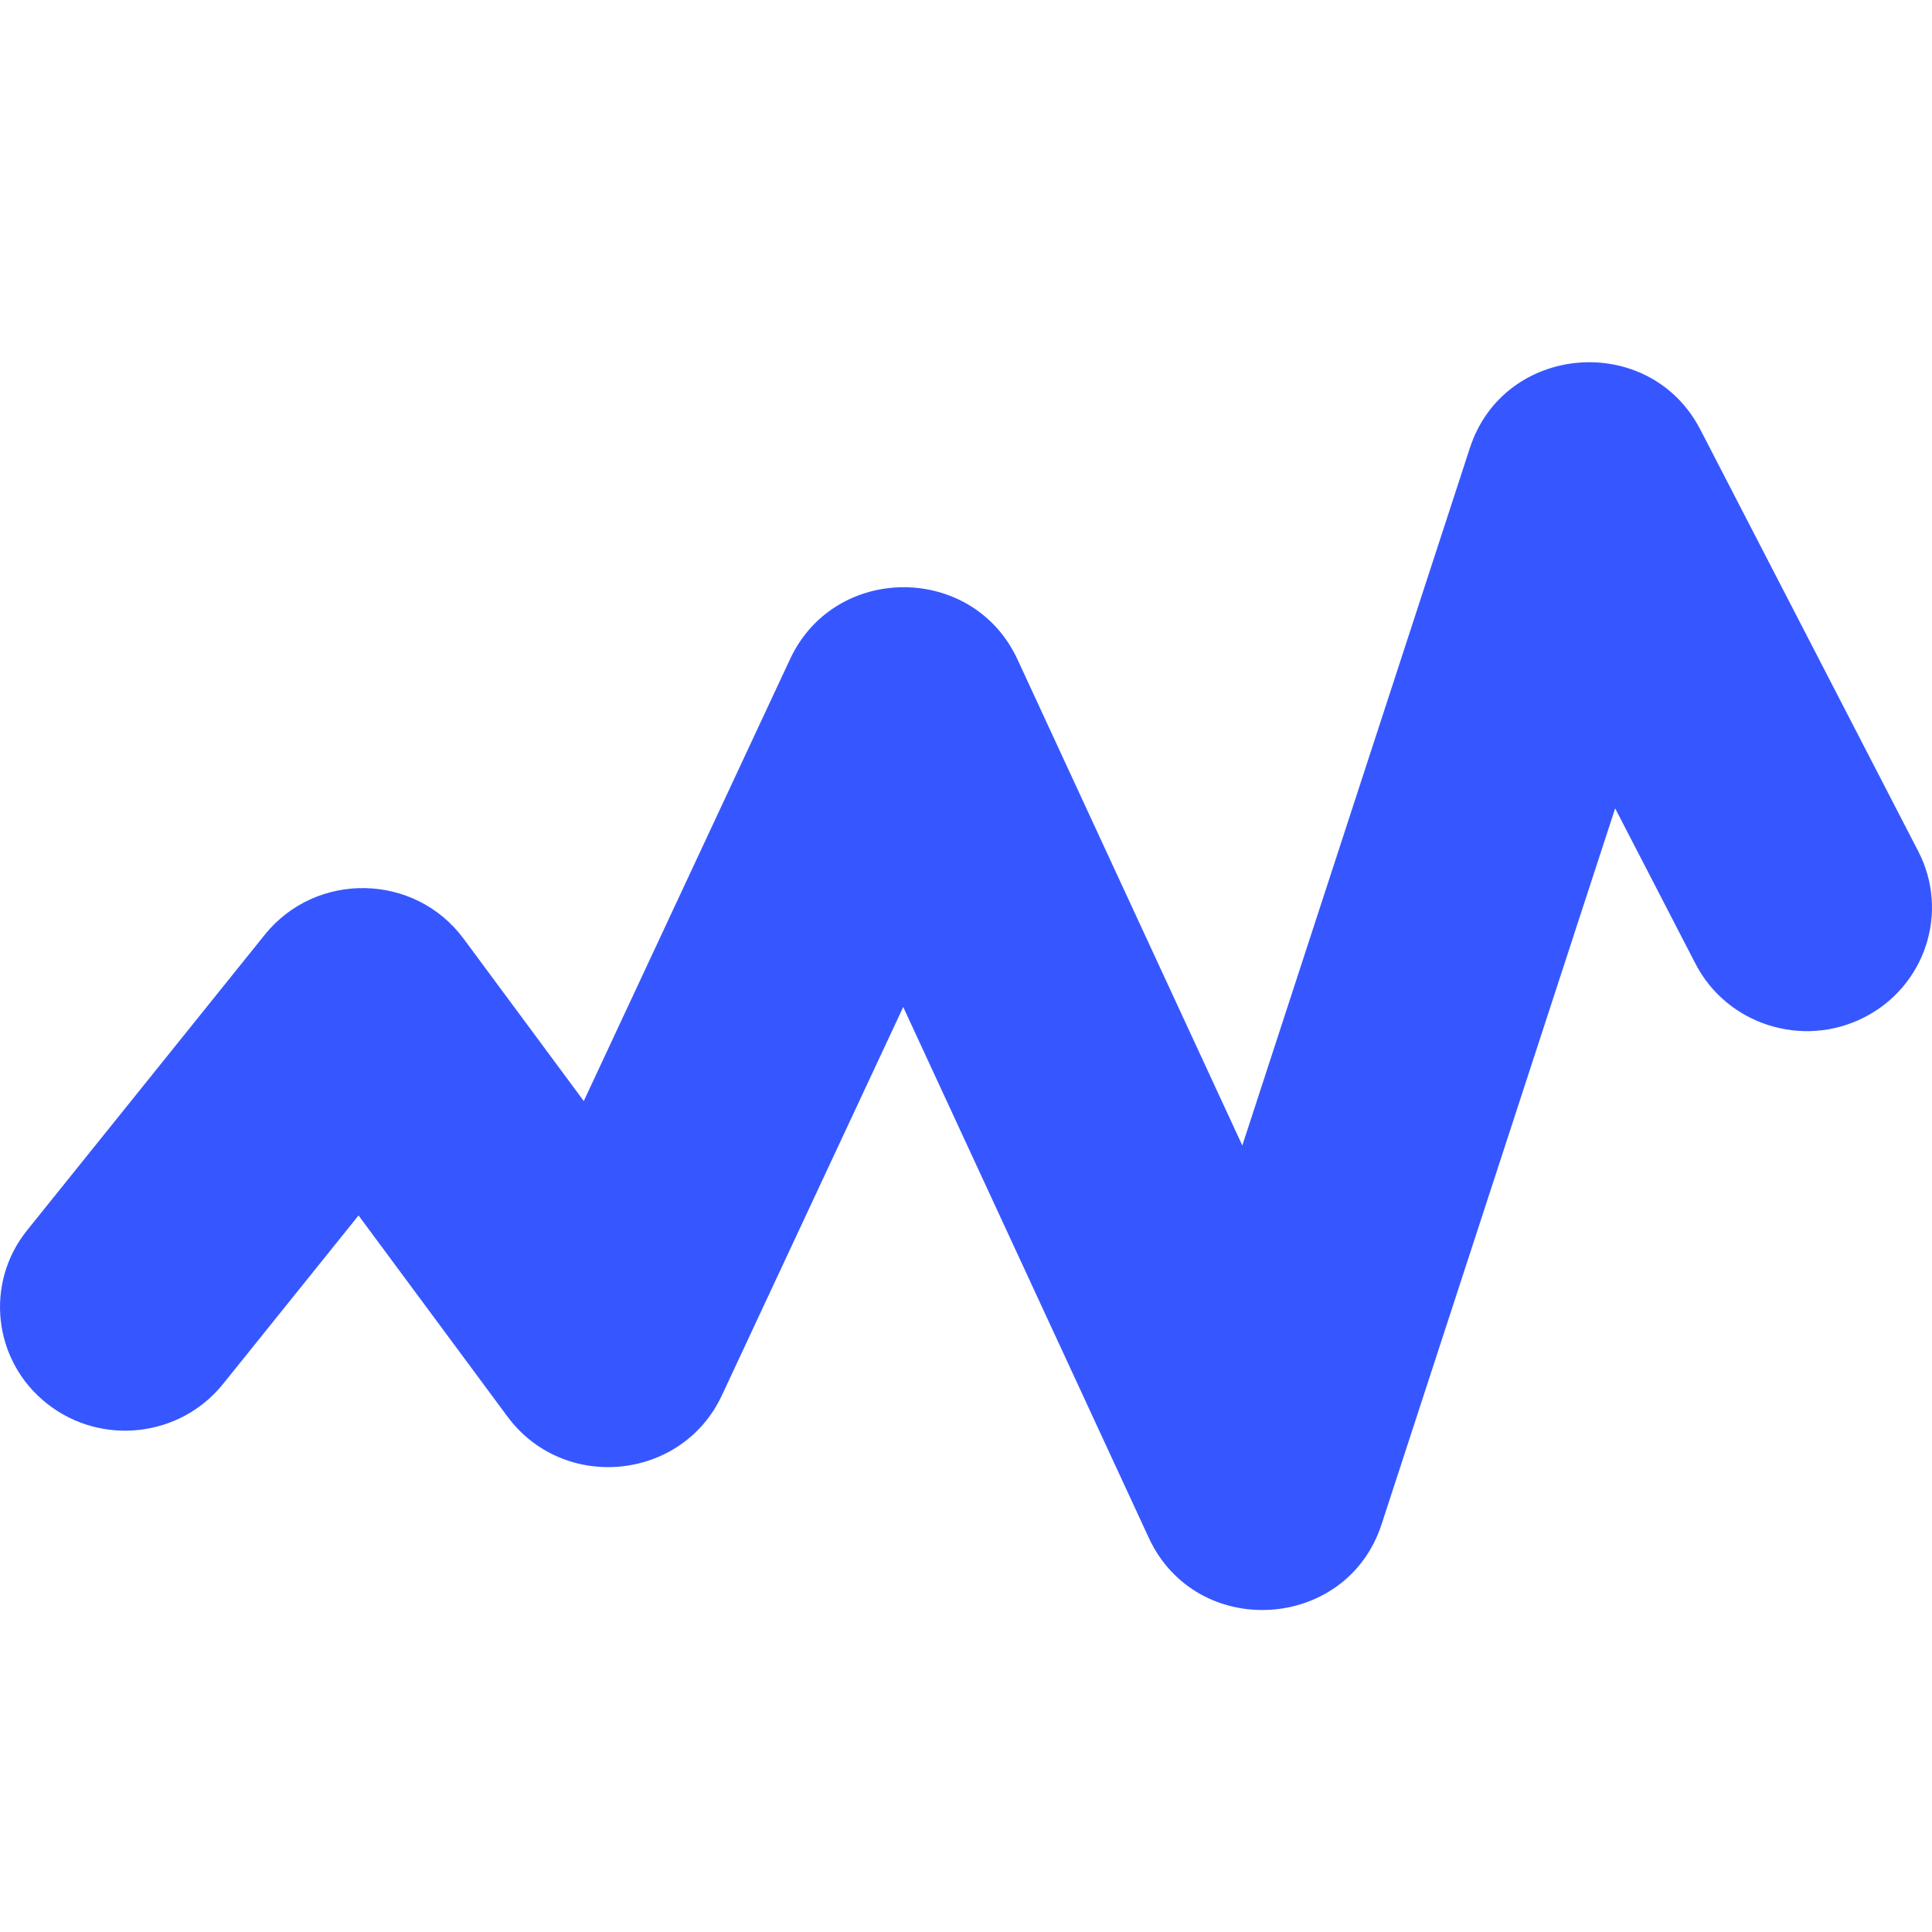 <?xml version="1.0" encoding="UTF-8"?>
<svg width="48px" height="48px" viewBox="0 0 48 48" version="1.1" xmlns="http://www.w3.org/2000/svg" xmlns:xlink="http://www.w3.org/1999/xlink">
    <title>Artboard</title>
    <g id="Artboard" stroke="none" stroke-width="1" fill="none" fill-rule="evenodd">
        <g id="Group" transform="translate(0, 9)" fill="#3657FF">
            <path d="M12.606,26.192 C14.005,28.082 16.944,27.791 17.936,25.665 L22.44,16.019 L28.541,29.206 C29.72,31.755 33.455,31.539 34.325,28.871 L40.128,11.083 L42.124,14.944 C42.904,16.454 44.776,17.053 46.305,16.282 C47.833,15.511 48.44,13.661 47.659,12.151 L42.245,1.674 C40.985,-0.764 37.369,-0.477 36.519,2.129 L30.865,19.459 L25.279,7.383 C24.174,4.996 20.743,4.99 19.63,7.374 L14.504,18.355 L11.518,14.322 C10.307,12.686 7.853,12.638 6.577,14.225 L0.675,21.564 C-0.393,22.892 -0.169,24.823 1.175,25.878 C2.518,26.933 4.473,26.713 5.541,25.385 L8.908,21.198 L12.606,26.192 Z" id="Path"></path>
        </g>
    </g>
</svg>